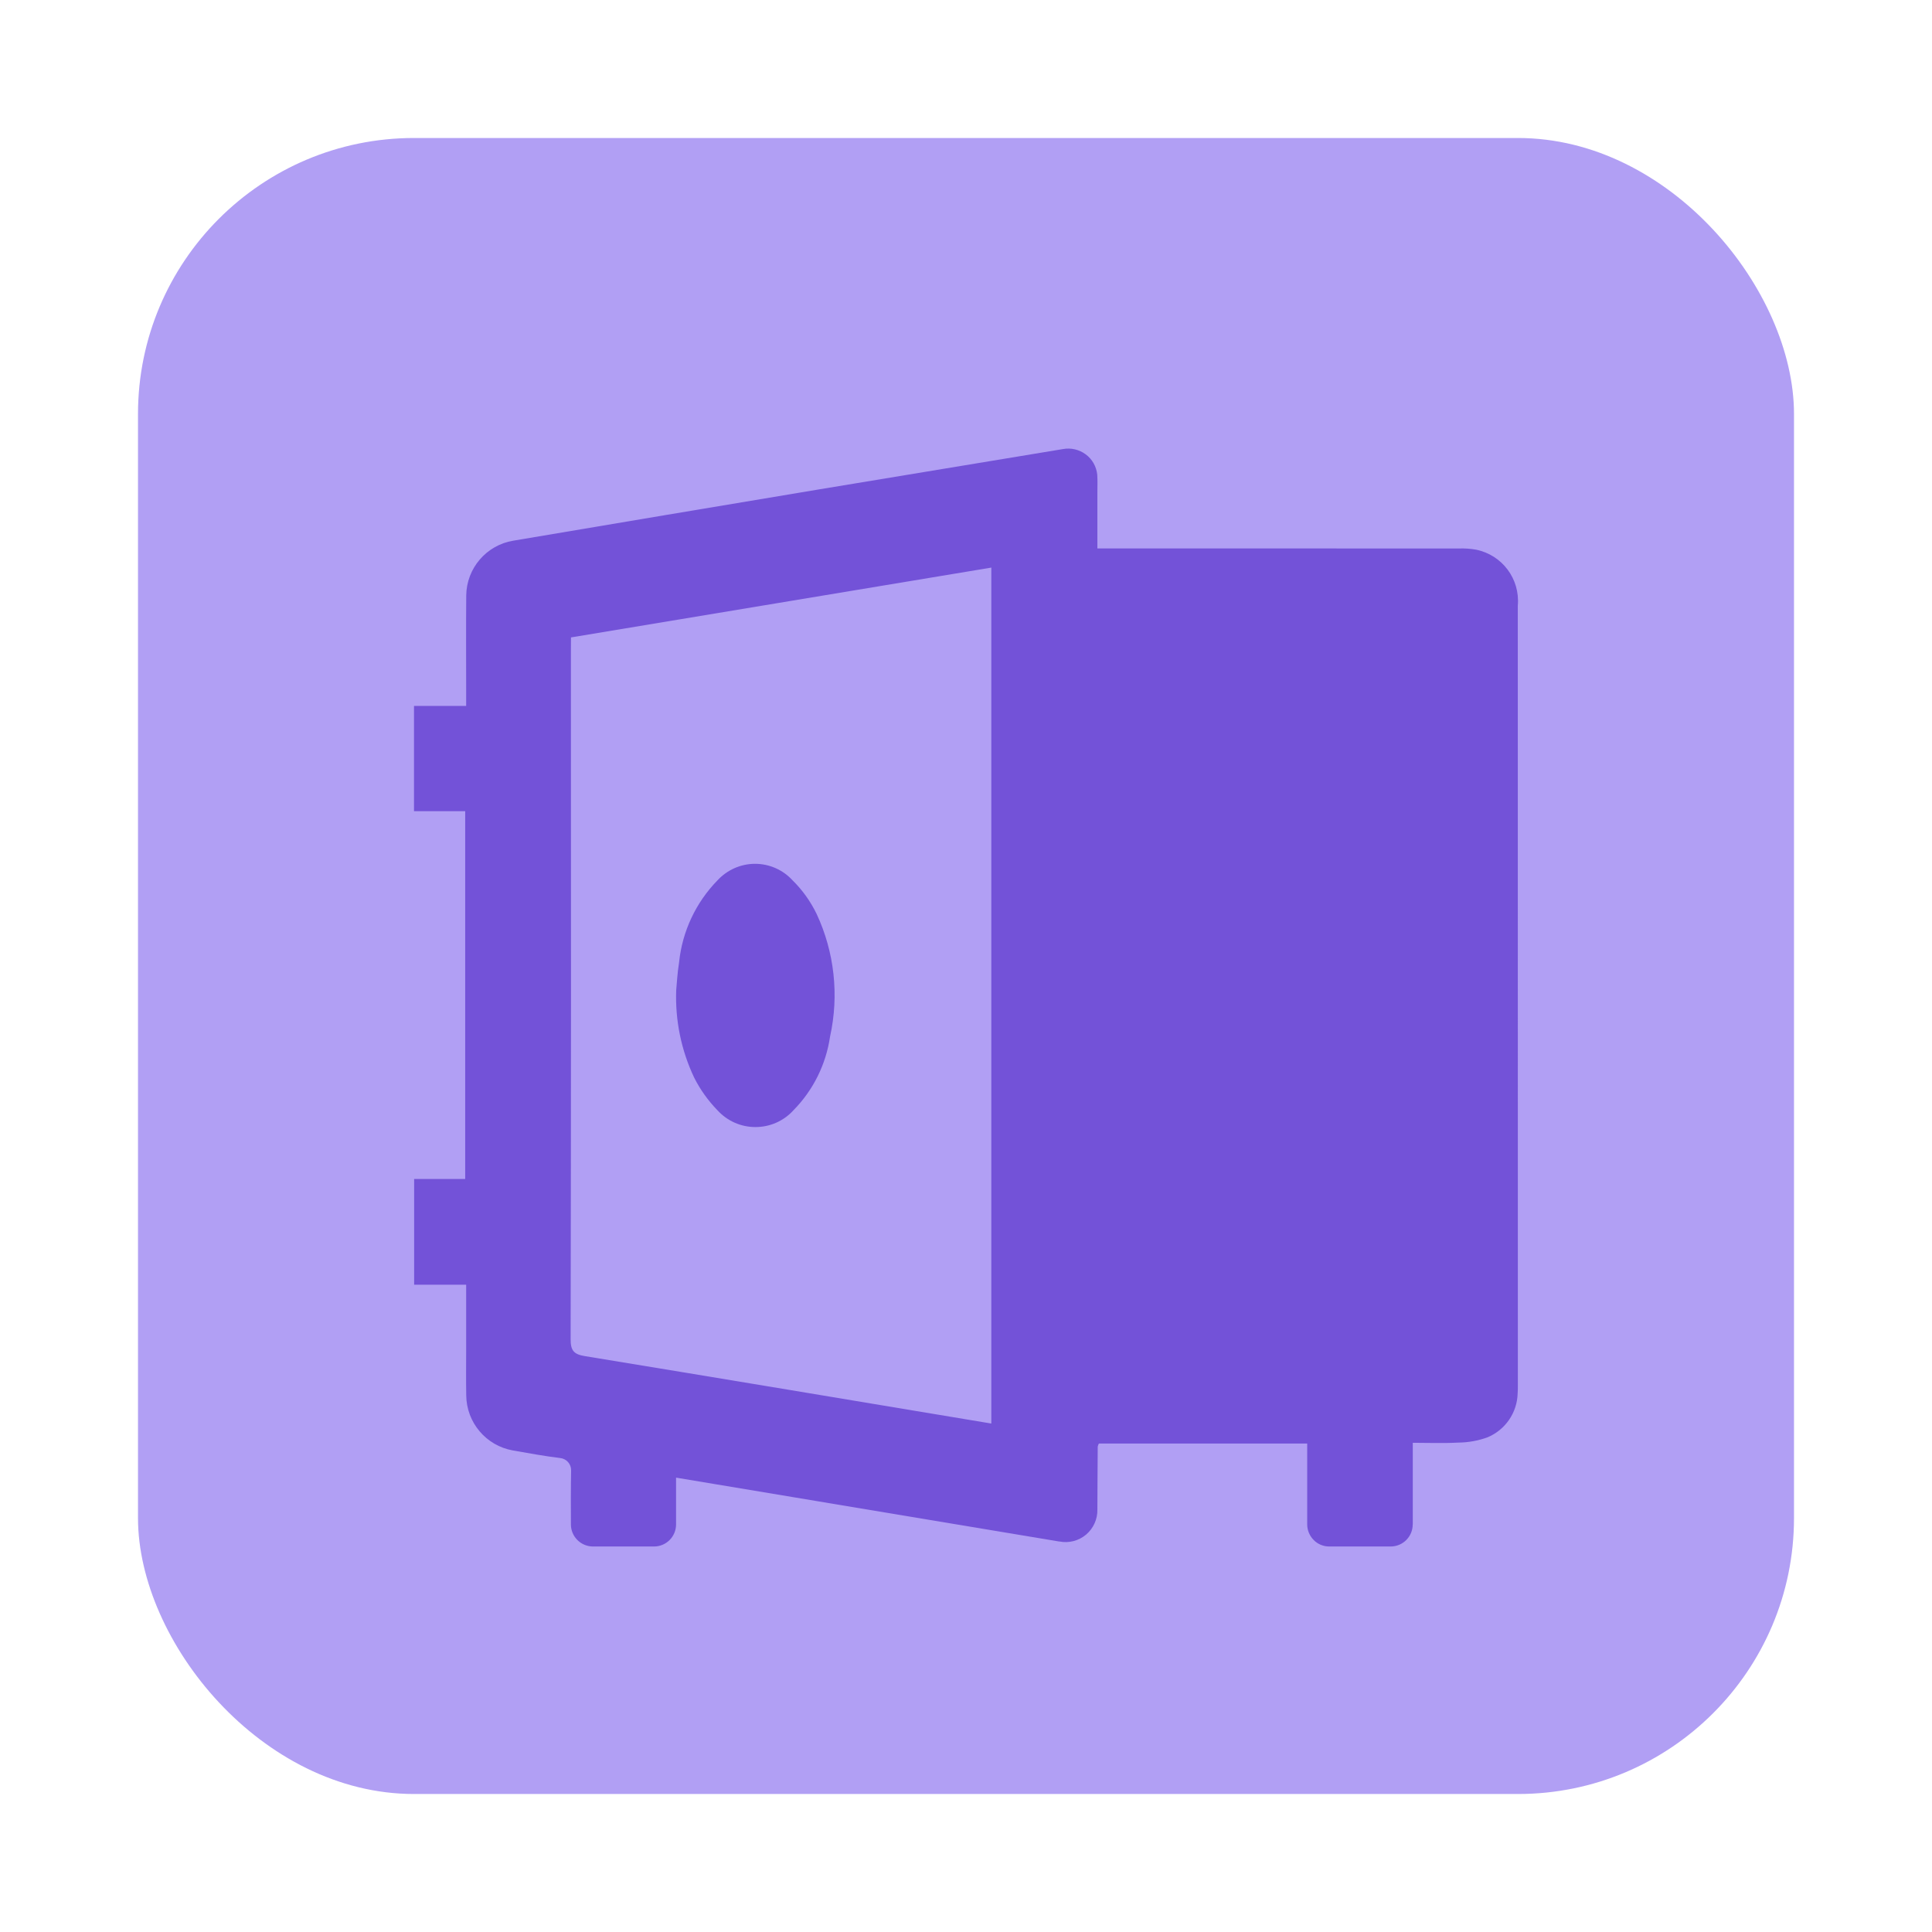 <svg width="28" height="28" viewBox="0 0 28 28" fill="none" xmlns="http://www.w3.org/2000/svg">
<rect x="2" y="2" width="24" height="24" rx="4" fill="#B19FF4"/>
<g filter="url(#filter0_d_5778_78309)">
<path d="M20.475 21.582V20.398C20.703 20.398 20.921 20.407 21.138 20.395C21.279 20.394 21.421 20.368 21.555 20.32C21.816 20.213 21.989 19.961 21.995 19.679C21.998 19.643 21.998 19.608 21.998 19.572C21.998 15.803 21.998 12.034 21.997 8.265C22.032 7.879 21.77 7.53 21.391 7.454C21.31 7.44 21.227 7.434 21.143 7.437C19.476 7.436 17.809 7.436 16.141 7.436H15.904V6.627C15.904 6.54 15.908 6.454 15.902 6.367C15.89 6.25 15.83 6.143 15.735 6.073C15.641 6.003 15.522 5.975 15.407 5.996C14.225 6.191 13.044 6.386 11.862 6.582C10.387 6.828 8.913 7.075 7.439 7.324H7.438C7.049 7.389 6.762 7.723 6.757 8.117C6.753 8.582 6.756 9.046 6.756 9.511V9.719H6V11.244H6.742V16.575H6.002V18.107H6.756V19.04C6.756 19.264 6.753 19.487 6.757 19.709C6.76 20.103 7.044 20.44 7.433 20.509C7.661 20.549 7.889 20.591 8.119 20.619C8.21 20.629 8.279 20.706 8.277 20.799C8.272 21.057 8.273 21.316 8.274 21.581C8.274 21.757 8.417 21.9 8.593 21.901H9.478C9.655 21.901 9.798 21.758 9.798 21.581V20.903C10.5 21.02 11.18 21.134 11.861 21.247C13.024 21.442 14.188 21.635 15.352 21.829V21.828C15.49 21.856 15.633 21.819 15.74 21.729C15.847 21.638 15.908 21.504 15.904 21.363C15.906 21.059 15.906 20.756 15.909 20.452V20.453C15.912 20.438 15.918 20.423 15.926 20.409H18.945V21.582C18.945 21.666 18.98 21.748 19.04 21.808C19.099 21.868 19.18 21.901 19.265 21.901H20.154C20.331 21.901 20.474 21.758 20.474 21.582L20.475 21.582ZM8.275 8.726L14.367 7.714V20.119C12.397 19.791 10.437 19.463 8.477 19.142C8.314 19.116 8.269 19.059 8.27 18.894C8.276 15.571 8.277 12.248 8.274 8.925L8.275 8.726ZM9.842 13.434V13.433C9.888 12.986 10.085 12.567 10.399 12.246C10.54 12.094 10.736 12.007 10.943 12.007C11.148 12.007 11.346 12.093 11.485 12.245C11.629 12.386 11.747 12.552 11.835 12.733C12.094 13.288 12.162 13.912 12.03 14.51C11.971 14.914 11.786 15.288 11.499 15.579C11.359 15.734 11.159 15.822 10.95 15.822C10.74 15.823 10.541 15.735 10.399 15.58C10.263 15.44 10.148 15.28 10.06 15.105C9.873 14.71 9.784 14.276 9.8 13.839C9.809 13.752 9.816 13.592 9.842 13.434Z" fill="#7352D8"/>
</g>
<defs>
<filter id="filter0_d_5778_78309" x="4.976" y="5.477" width="18.048" height="17.961" filterUnits="userSpaceOnUse" color-interpolation-filters="sRGB">
<feFlood flood-opacity="0" result="BackgroundImageFix"/>
<feColorMatrix in="SourceAlpha" type="matrix" values="0 0 0 0 0 0 0 0 0 0 0 0 0 0 0 0 0 0 127 0" result="hardAlpha"/>
<feOffset dy="0.512"/>
<feGaussianBlur stdDeviation="0.512"/>
<feComposite in2="hardAlpha" operator="out"/>
<feColorMatrix type="matrix" values="0 0 0 0 0 0 0 0 0 0 0 0 0 0 0 0 0 0 0.12 0"/>
<feBlend mode="normal" in2="BackgroundImageFix" result="effect1_dropShadow_5778_78309"/>
<feBlend mode="normal" in="SourceGraphic" in2="effect1_dropShadow_5778_78309" result="shape"/>
</filter>
</defs>
</svg>
